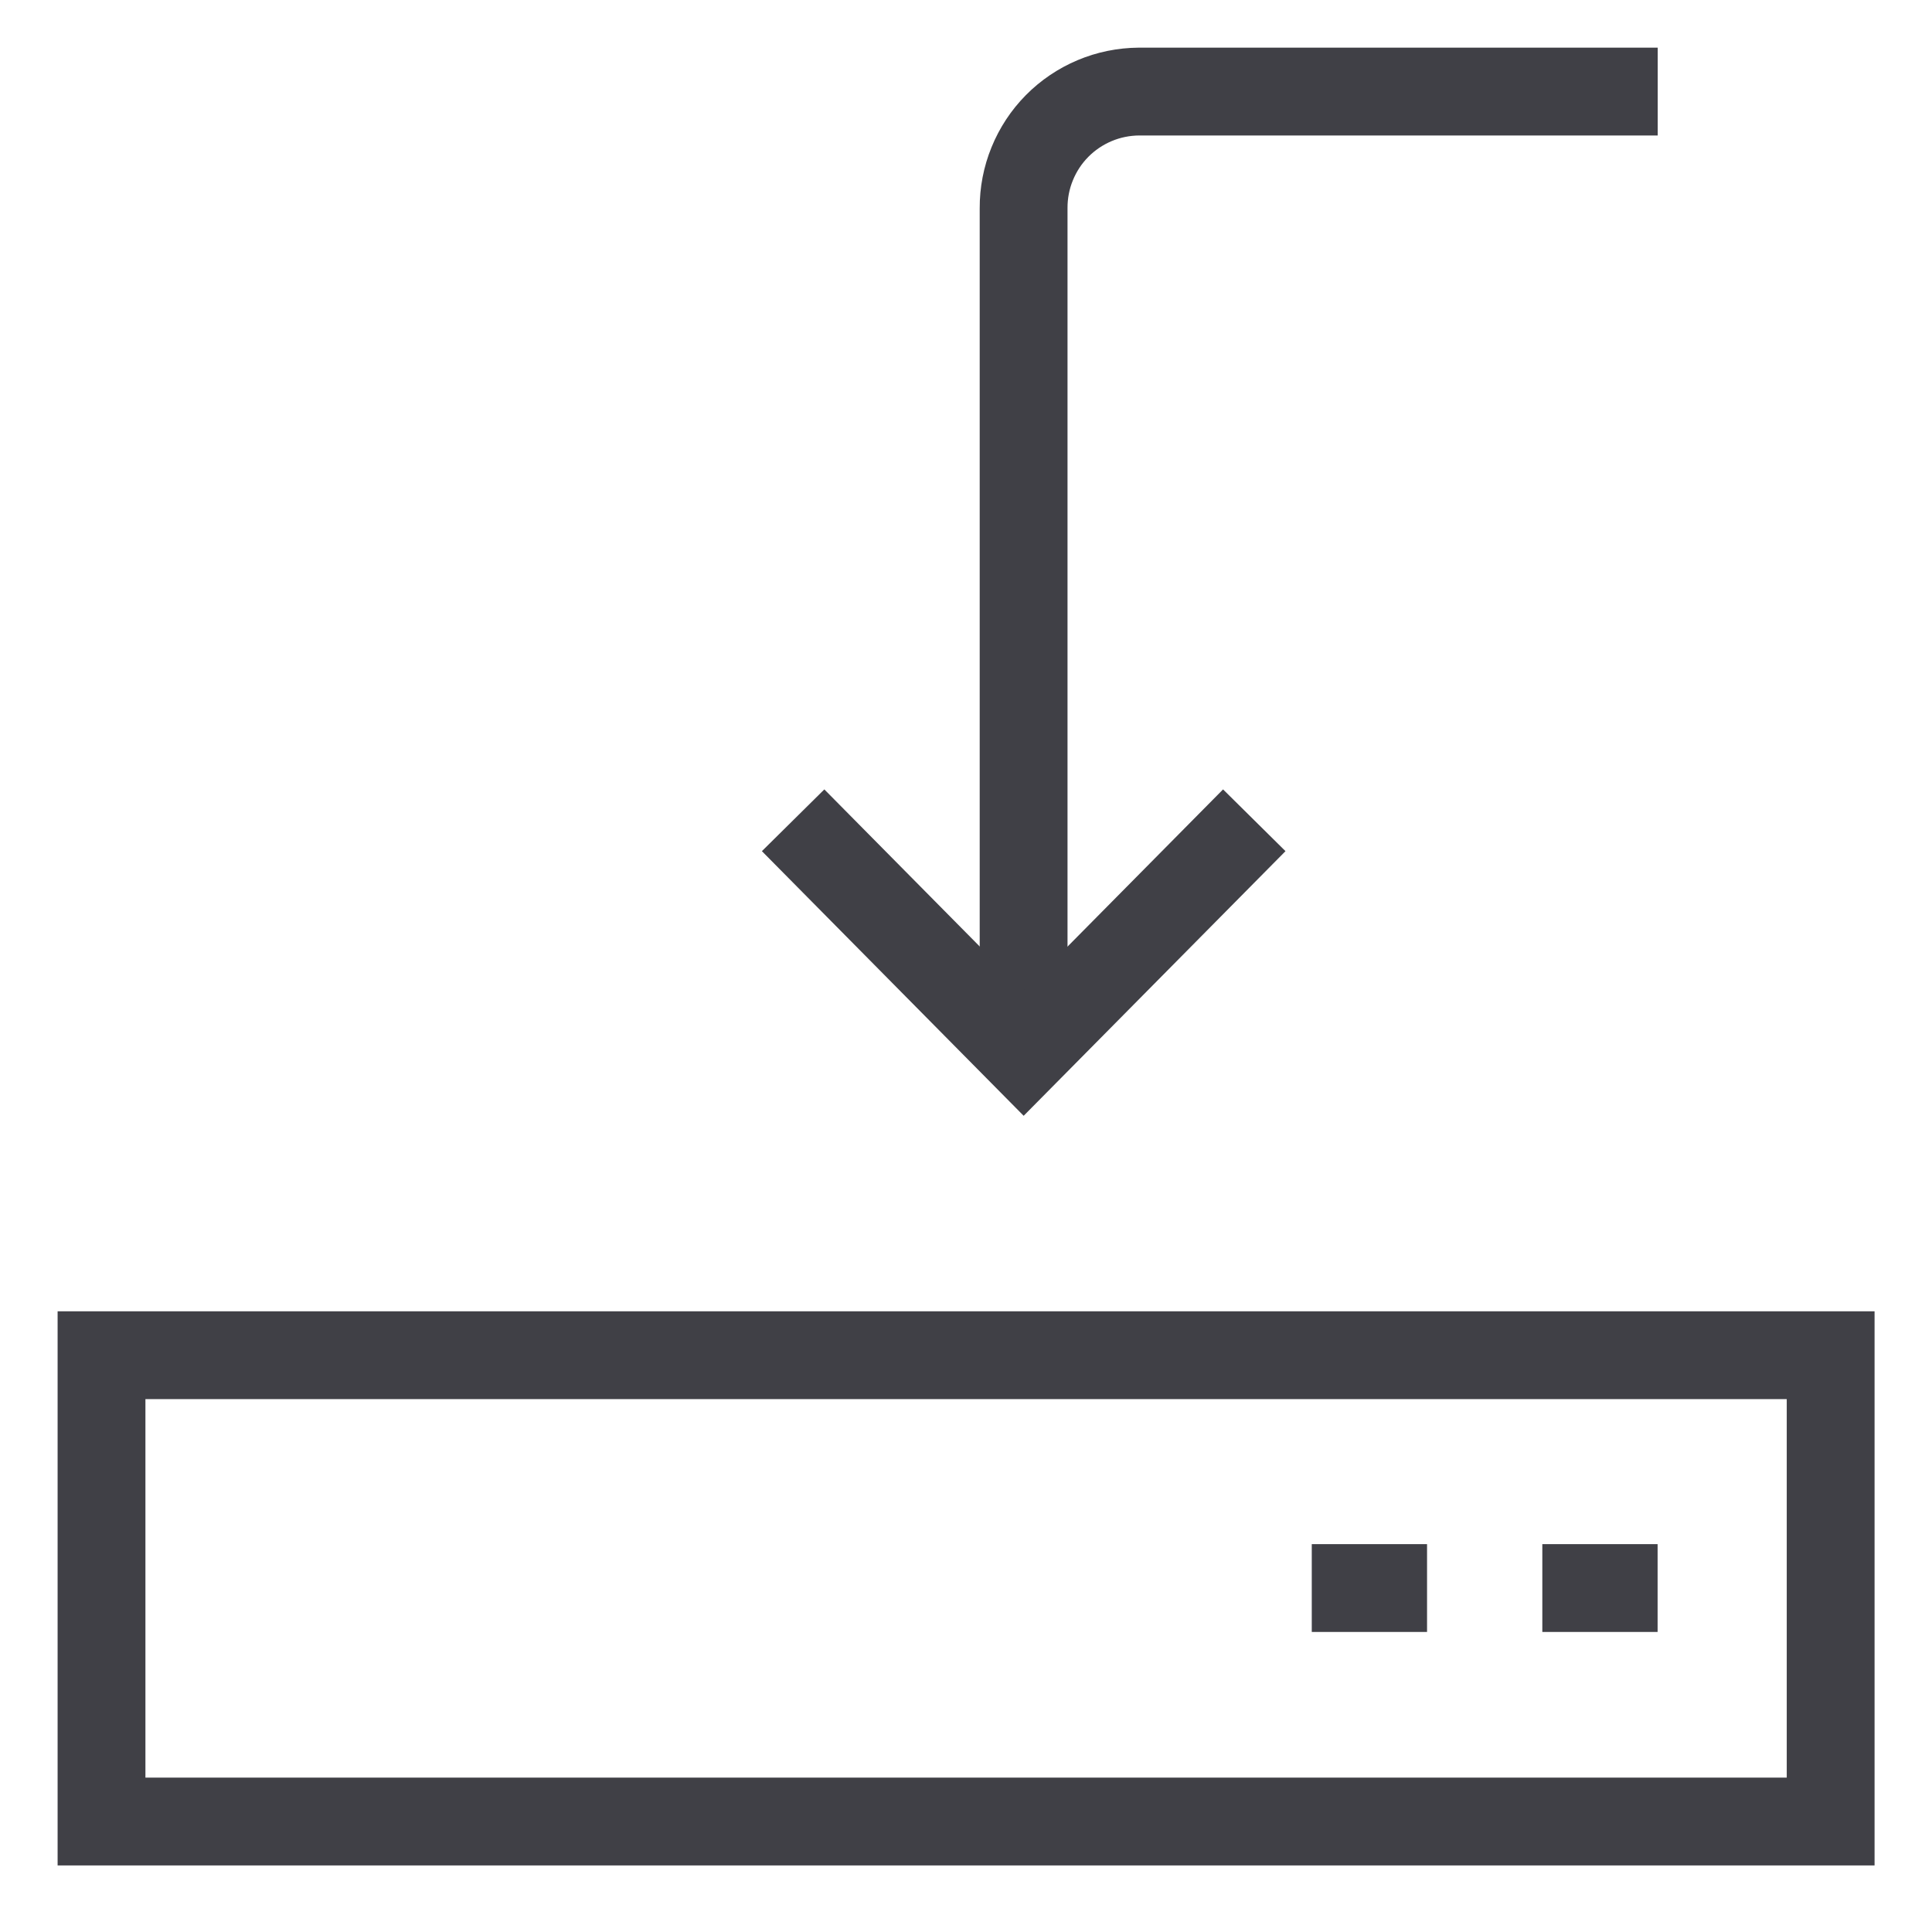 <svg width="33" height="33" viewBox="0 0 33 33" fill="none" xmlns="http://www.w3.org/2000/svg">
<g clip-path="url(#clip0_8717_39008)">
<path d="M31.269 23.148H1.734V31.113H31.269V23.148Z" stroke="#404046" stroke-width="1.5"/>
<path d="M26.344 27.125H28.313" stroke="#404046" stroke-width="1.5"/>
<path d="M22.406 27.125H24.375" stroke="#404046" stroke-width="1.5"/>
<path d="M28.315 1.564H19.454C19.194 1.566 18.936 1.618 18.697 1.719C18.457 1.82 18.239 1.967 18.056 2.152C17.873 2.337 17.729 2.556 17.631 2.797C17.532 3.038 17.483 3.296 17.484 3.556L17.484 18.07" stroke="#404046" stroke-width="1.5"/>
<path d="M13.547 14.011L17.485 17.992L21.424 14.011" stroke="#404046" stroke-width="1.5"/>
</g>
<defs>
<clipPath id="clip0_8717_39008">
<rect width="32" height="32" fill="white" transform="translate(0.5 0.336)"/>
</clipPath>
</defs>
</svg>
